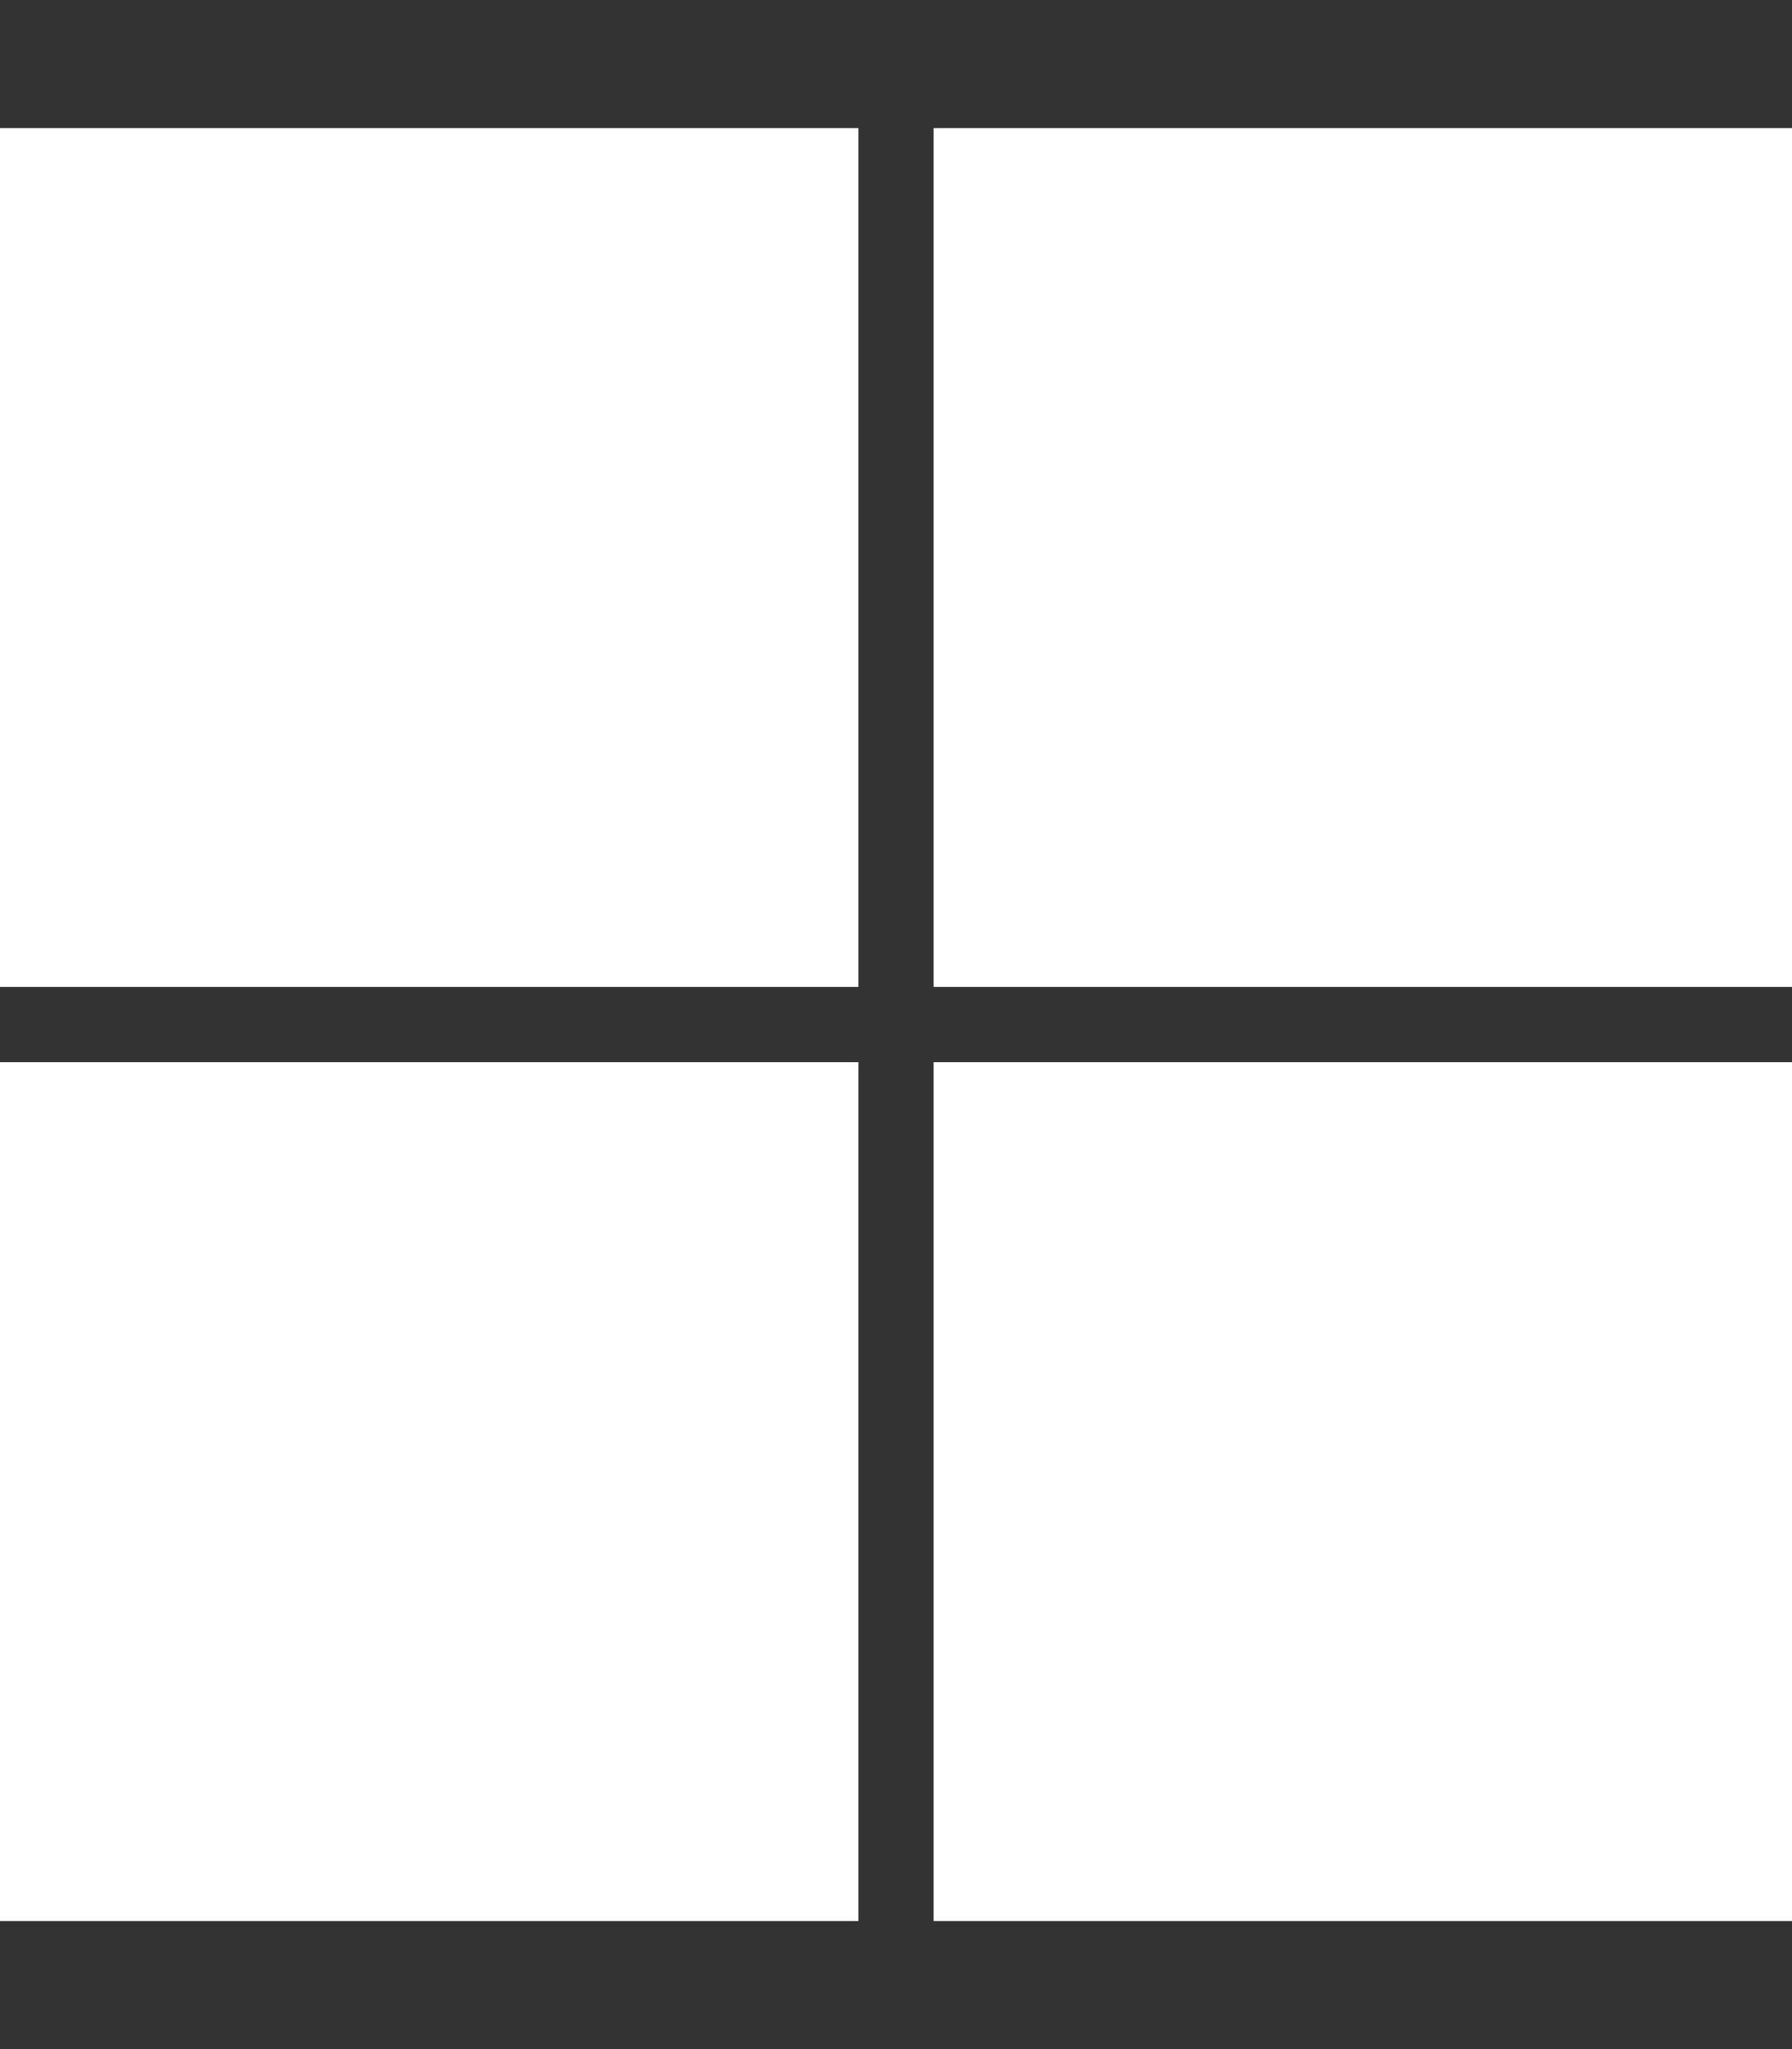 <svg xmlns="http://www.w3.org/2000/svg" viewBox="0 0 448 512" fill="white">
  <rect x="0" y="0" width="448" height="512" fill="#333333" stroke="none"/>
  <path d="M0 32h214.6v214.6H0V32zm233.4 0H448v214.6H233.4V32zM0 265.4h214.6V480H0V265.4zm233.4 0H448V480H233.4V265.4z"/>
</svg> 